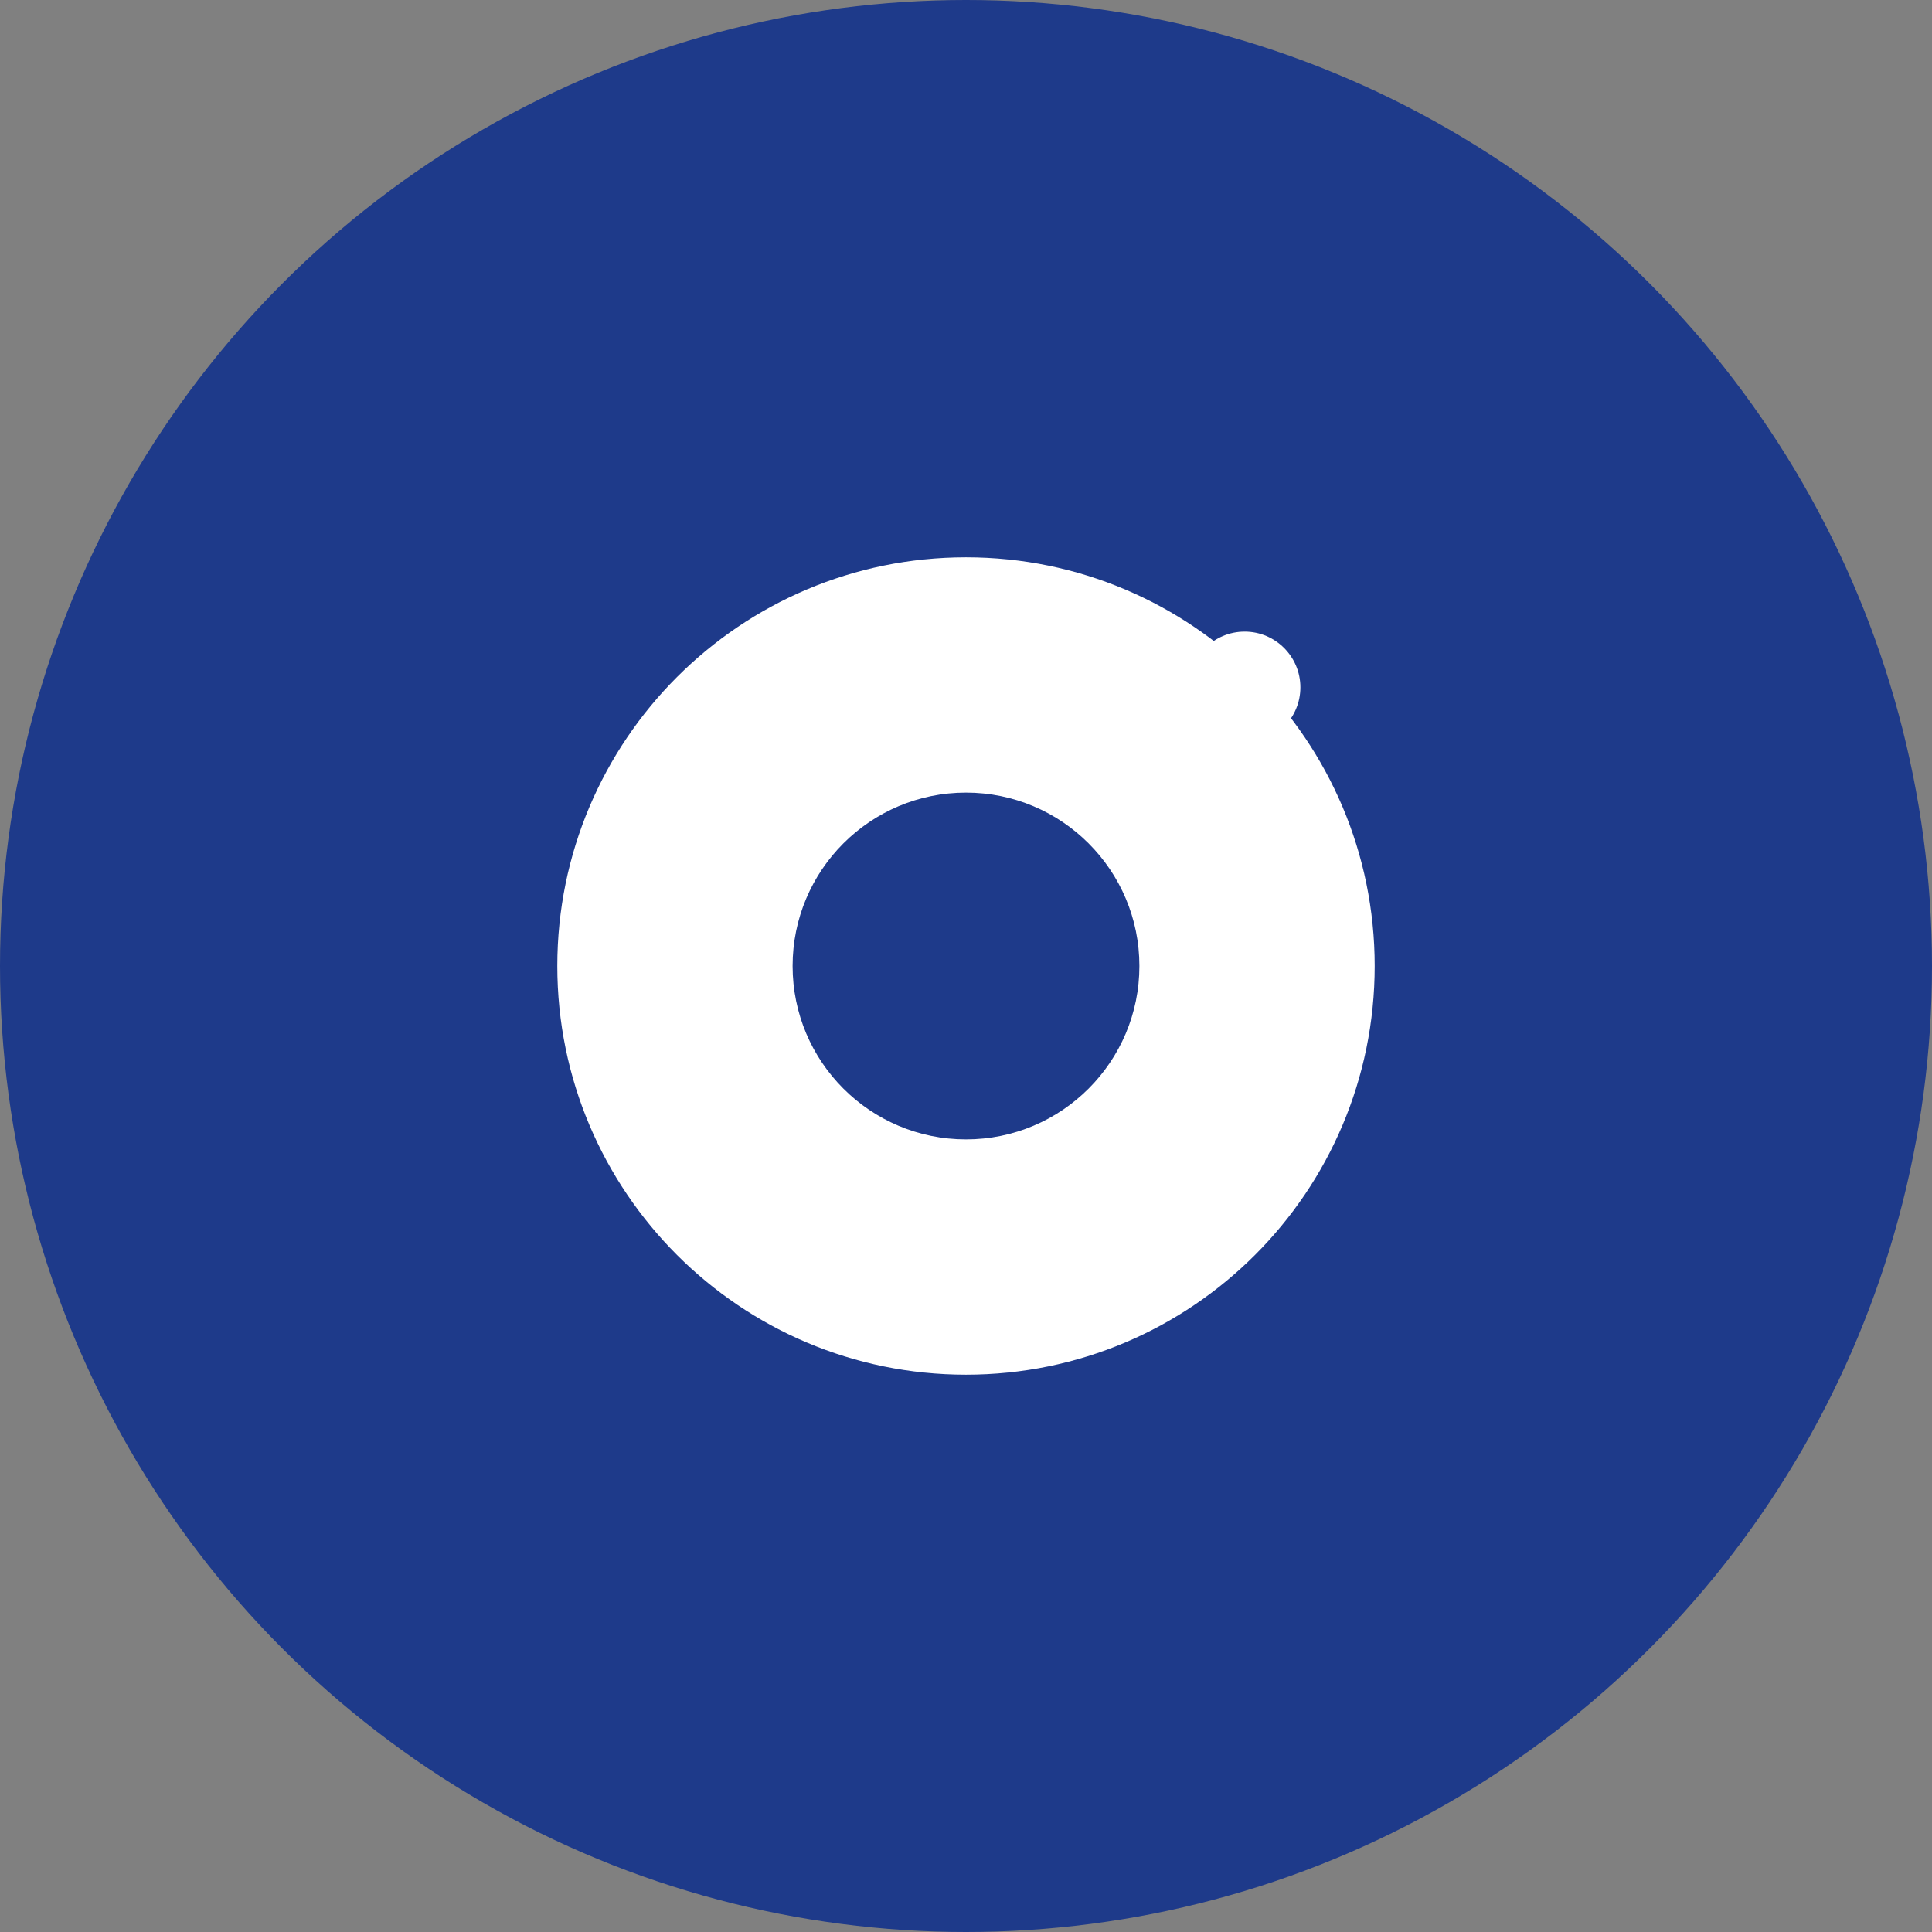 <svg width="52" height="52" viewBox="0 0 52 52" fill="none" xmlns="http://www.w3.org/2000/svg">
  <rect x="0" y="0" width="52" height="52" fill="#808080" stroke="none"/>
  <circle cx="26" cy="26" r="26" fill="#1E3A8A"/>
  <path d="M26 15C19.925 15 15 19.925 15 26C15 32.075 19.925 37 26 37C32.075 37 37 32.075 37 26C37 19.925 32.075 15 26 15ZM30.667 26C30.667 28.577 28.577 30.667 26 30.667C23.423 30.667 21.333 28.577 21.333 26C21.333 23.423 23.423 21.333 26 21.333C28.577 21.333 30.667 23.423 30.667 26Z" fill="white"/>
  <circle cx="33.5" cy="18.5" r="1.5" fill="white"/>
</svg>